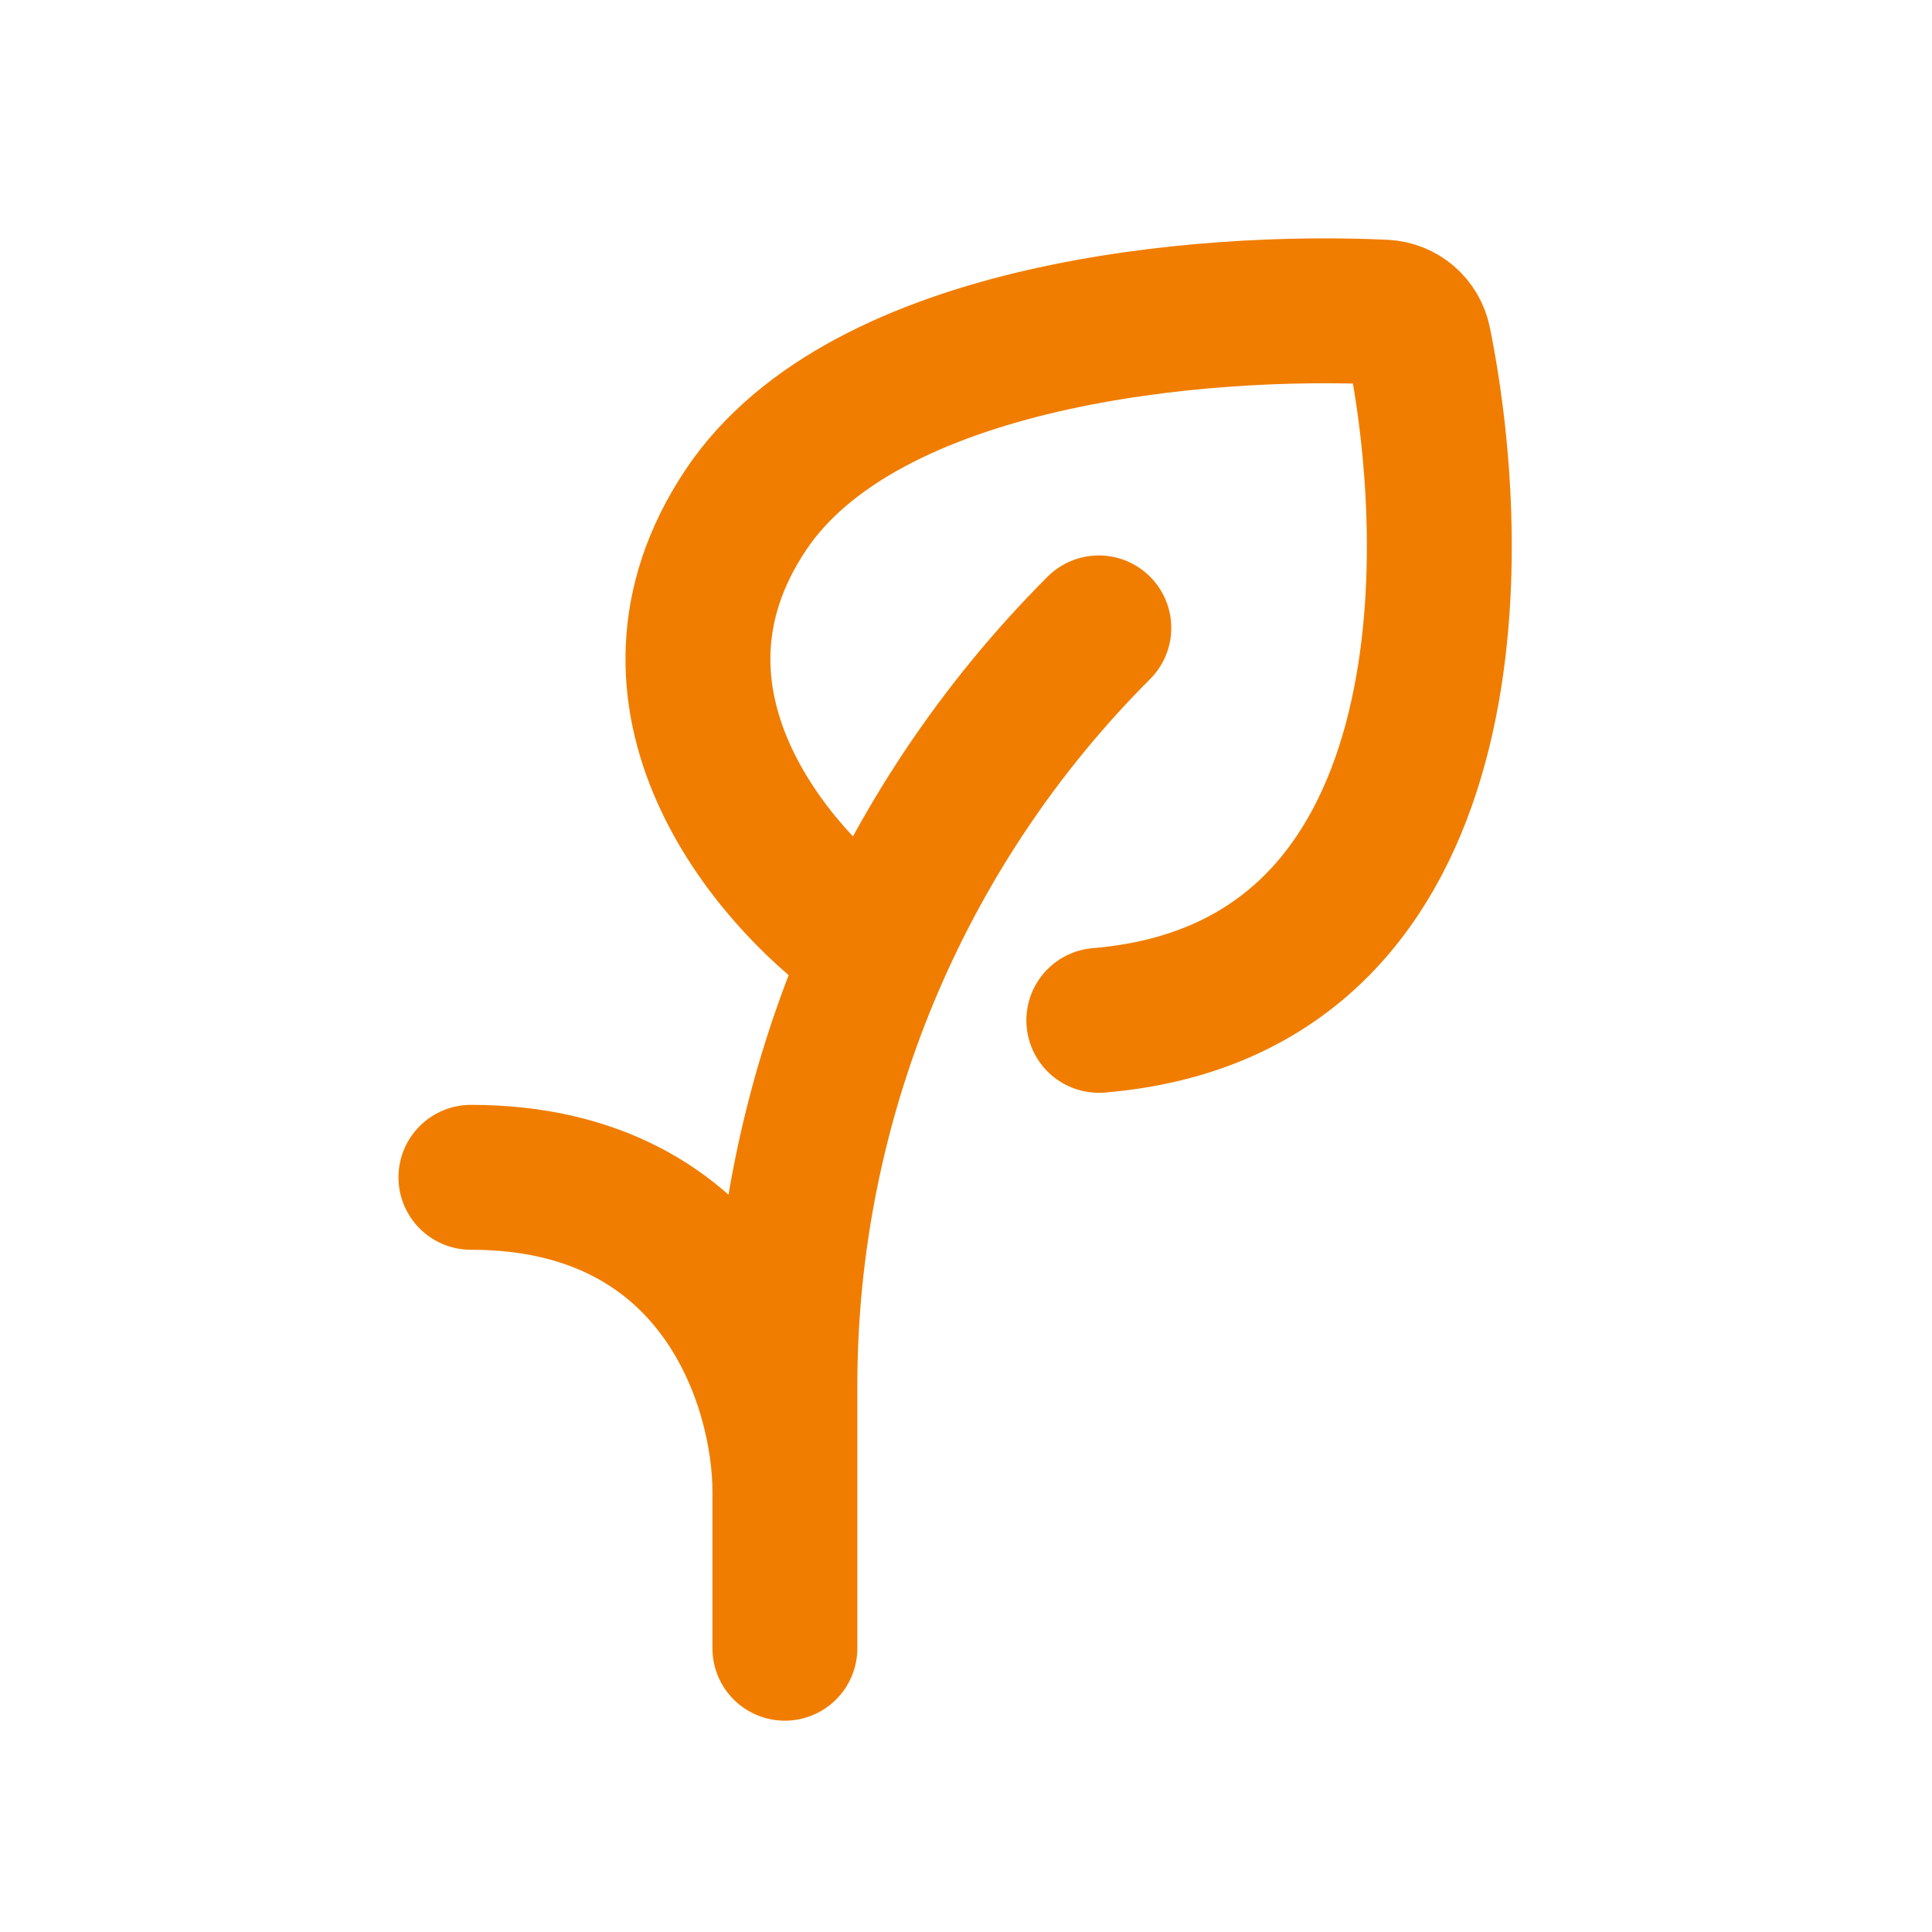 <svg width="40" height="40" viewBox="0 0 40 40" fill="none" xmlns="http://www.w3.org/2000/svg">
<path d="M16.25 34.125V28.692C16.25 22.807 18.588 17.162 22.75 13M17.875 19.5C15.979 18.146 12.838 14.463 15.438 10.562C17.9 6.868 24.932 6.285 28.659 6.463C29.013 6.48 29.306 6.731 29.376 7.078C30.338 11.844 30.236 20.501 22.75 21.125M16.25 30.875C16.25 28.708 14.95 24.375 9.75 24.375" stroke="#F07D00" stroke-width="3" stroke-linecap="round"/>
</svg>
